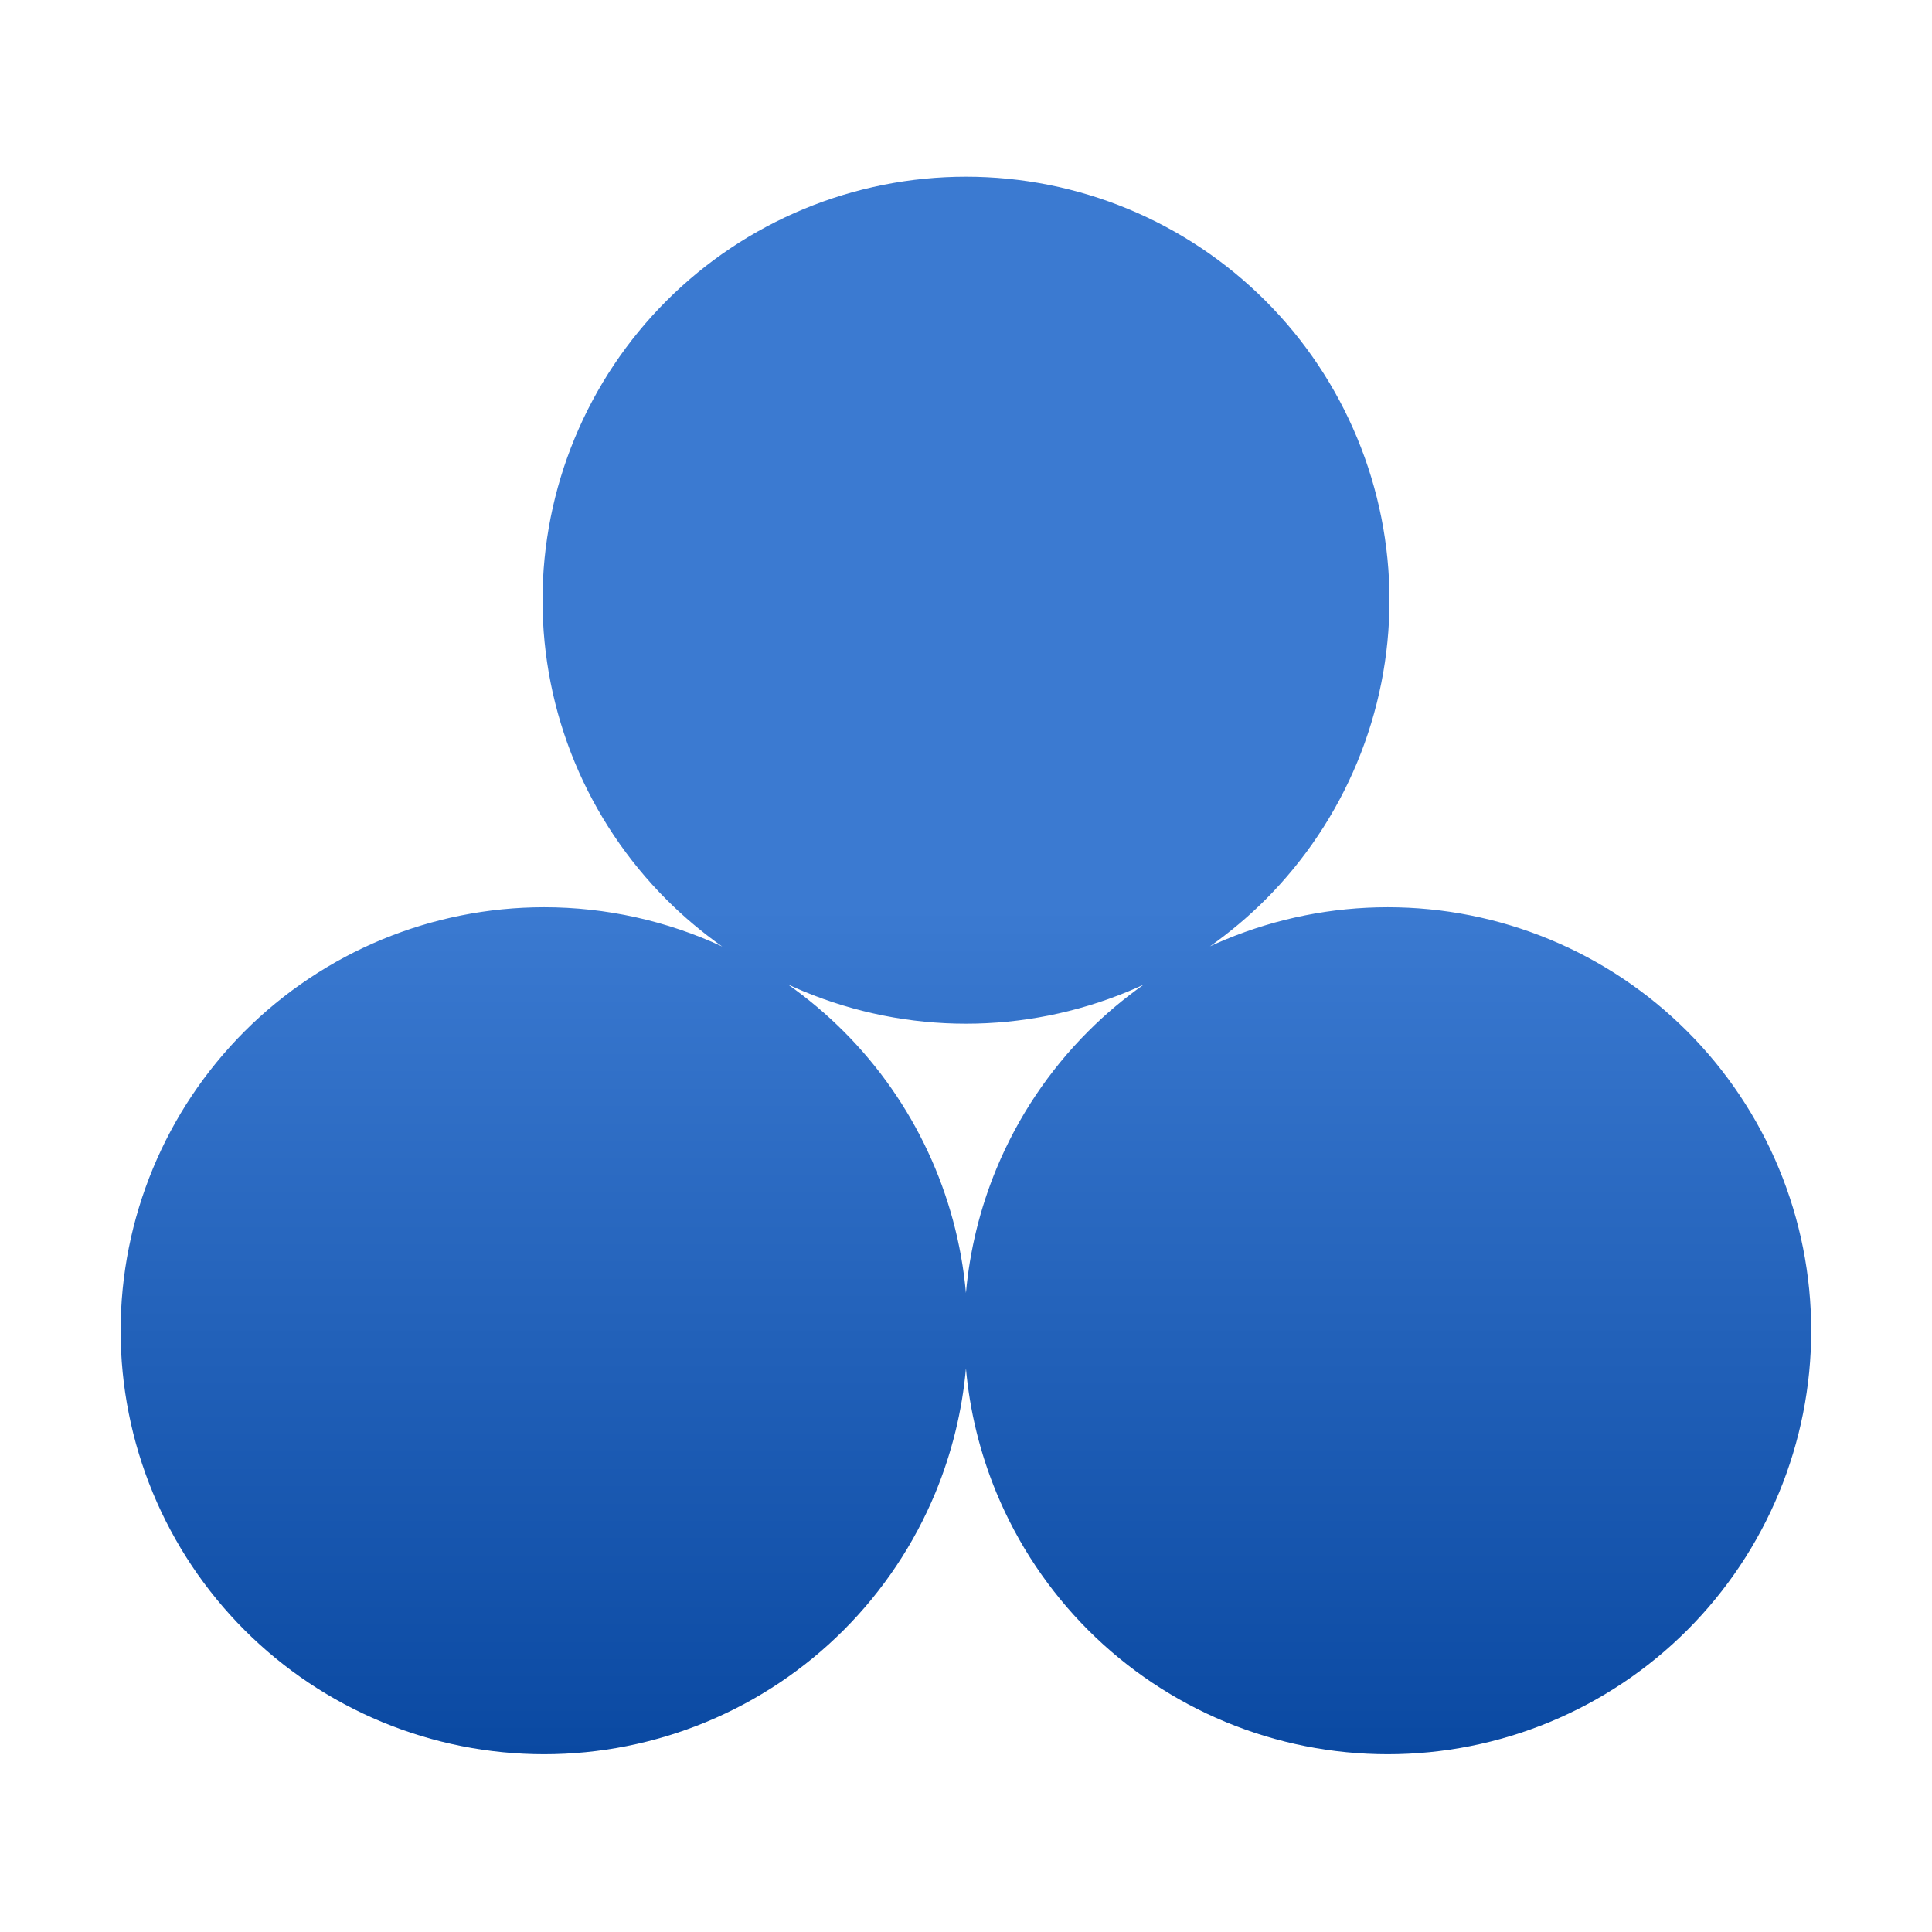 <svg width="60" height="60" viewBox="0 0 60 60" fill="none" xmlns="http://www.w3.org/2000/svg">
<g id="Frame">
<path id="Union" fill-rule="evenodd" clip-rule="evenodd" d="M16.848 18.64C16.848 20.367 17.188 22.077 17.849 23.673C18.51 25.268 19.479 26.718 20.7 27.94C21.235 28.475 21.814 28.961 22.429 29.395C20.712 28.599 18.827 28.175 16.898 28.175C13.41 28.175 10.065 29.561 7.598 32.027C5.132 34.493 3.746 37.839 3.746 41.327C3.746 43.054 4.086 44.764 4.747 46.36C5.408 47.956 6.377 49.405 7.598 50.627C8.819 51.848 10.269 52.817 11.865 53.478C13.461 54.139 15.171 54.479 16.898 54.479C18.625 54.479 20.335 54.139 21.931 53.478C23.527 52.817 24.977 51.848 26.198 50.627C27.419 49.405 28.388 47.956 29.049 46.36C29.56 45.126 29.879 43.824 29.998 42.499C30.116 43.824 30.436 45.126 30.946 46.36C31.607 47.956 32.576 49.405 33.797 50.627C35.019 51.848 36.469 52.817 38.064 53.478C39.66 54.139 41.37 54.479 43.097 54.479C44.824 54.479 46.535 54.139 48.13 53.478C49.726 52.817 51.176 51.848 52.397 50.627C53.618 49.405 54.587 47.956 55.248 46.36C55.909 44.764 56.249 43.054 56.249 41.327C56.249 39.6 55.909 37.889 55.248 36.294C54.587 34.698 53.618 33.248 52.397 32.027C51.176 30.806 49.726 29.837 48.13 29.176C46.535 28.515 44.824 28.175 43.097 28.175C41.37 28.175 39.66 28.515 38.064 29.176C37.9 29.244 37.738 29.315 37.577 29.389C38.19 28.957 38.767 28.472 39.299 27.94C40.521 26.718 41.489 25.268 42.15 23.673C42.811 22.077 43.152 20.367 43.152 18.64C43.152 16.913 42.811 15.202 42.15 13.607C41.489 12.011 40.521 10.561 39.299 9.34C38.078 8.119 36.628 7.15 35.033 6.489C33.437 5.828 31.727 5.488 30 5.488C28.273 5.488 26.562 5.828 24.967 6.489C23.371 7.15 21.921 8.119 20.7 9.34C19.479 10.561 18.51 12.011 17.849 13.607C17.188 15.202 16.848 16.913 16.848 18.64ZM29.998 40.154C30.116 38.829 30.436 37.527 30.946 36.294C31.607 34.698 32.576 33.248 33.797 32.027C34.33 31.494 34.907 31.009 35.52 30.577C35.359 30.652 35.197 30.723 35.033 30.791C33.437 31.451 31.727 31.792 30 31.792C28.273 31.792 26.562 31.451 24.967 30.791C24.799 30.721 24.633 30.648 24.469 30.572C25.082 31.004 25.661 31.49 26.198 32.027C28.387 34.215 29.724 37.096 29.998 40.154Z" fill="url(#paint0_linear_1492_378)"/>
</g>
<defs>
<linearGradient id="paint0_linear_1492_378" x1="16.898" y1="28.175" x2="16.898" y2="54.479" gradientUnits="userSpaceOnUse">
<stop stop-color="#3B7AD1"/>
<stop offset="1" stop-color="#0A49A2"/>
</linearGradient>
</defs>
</svg>
